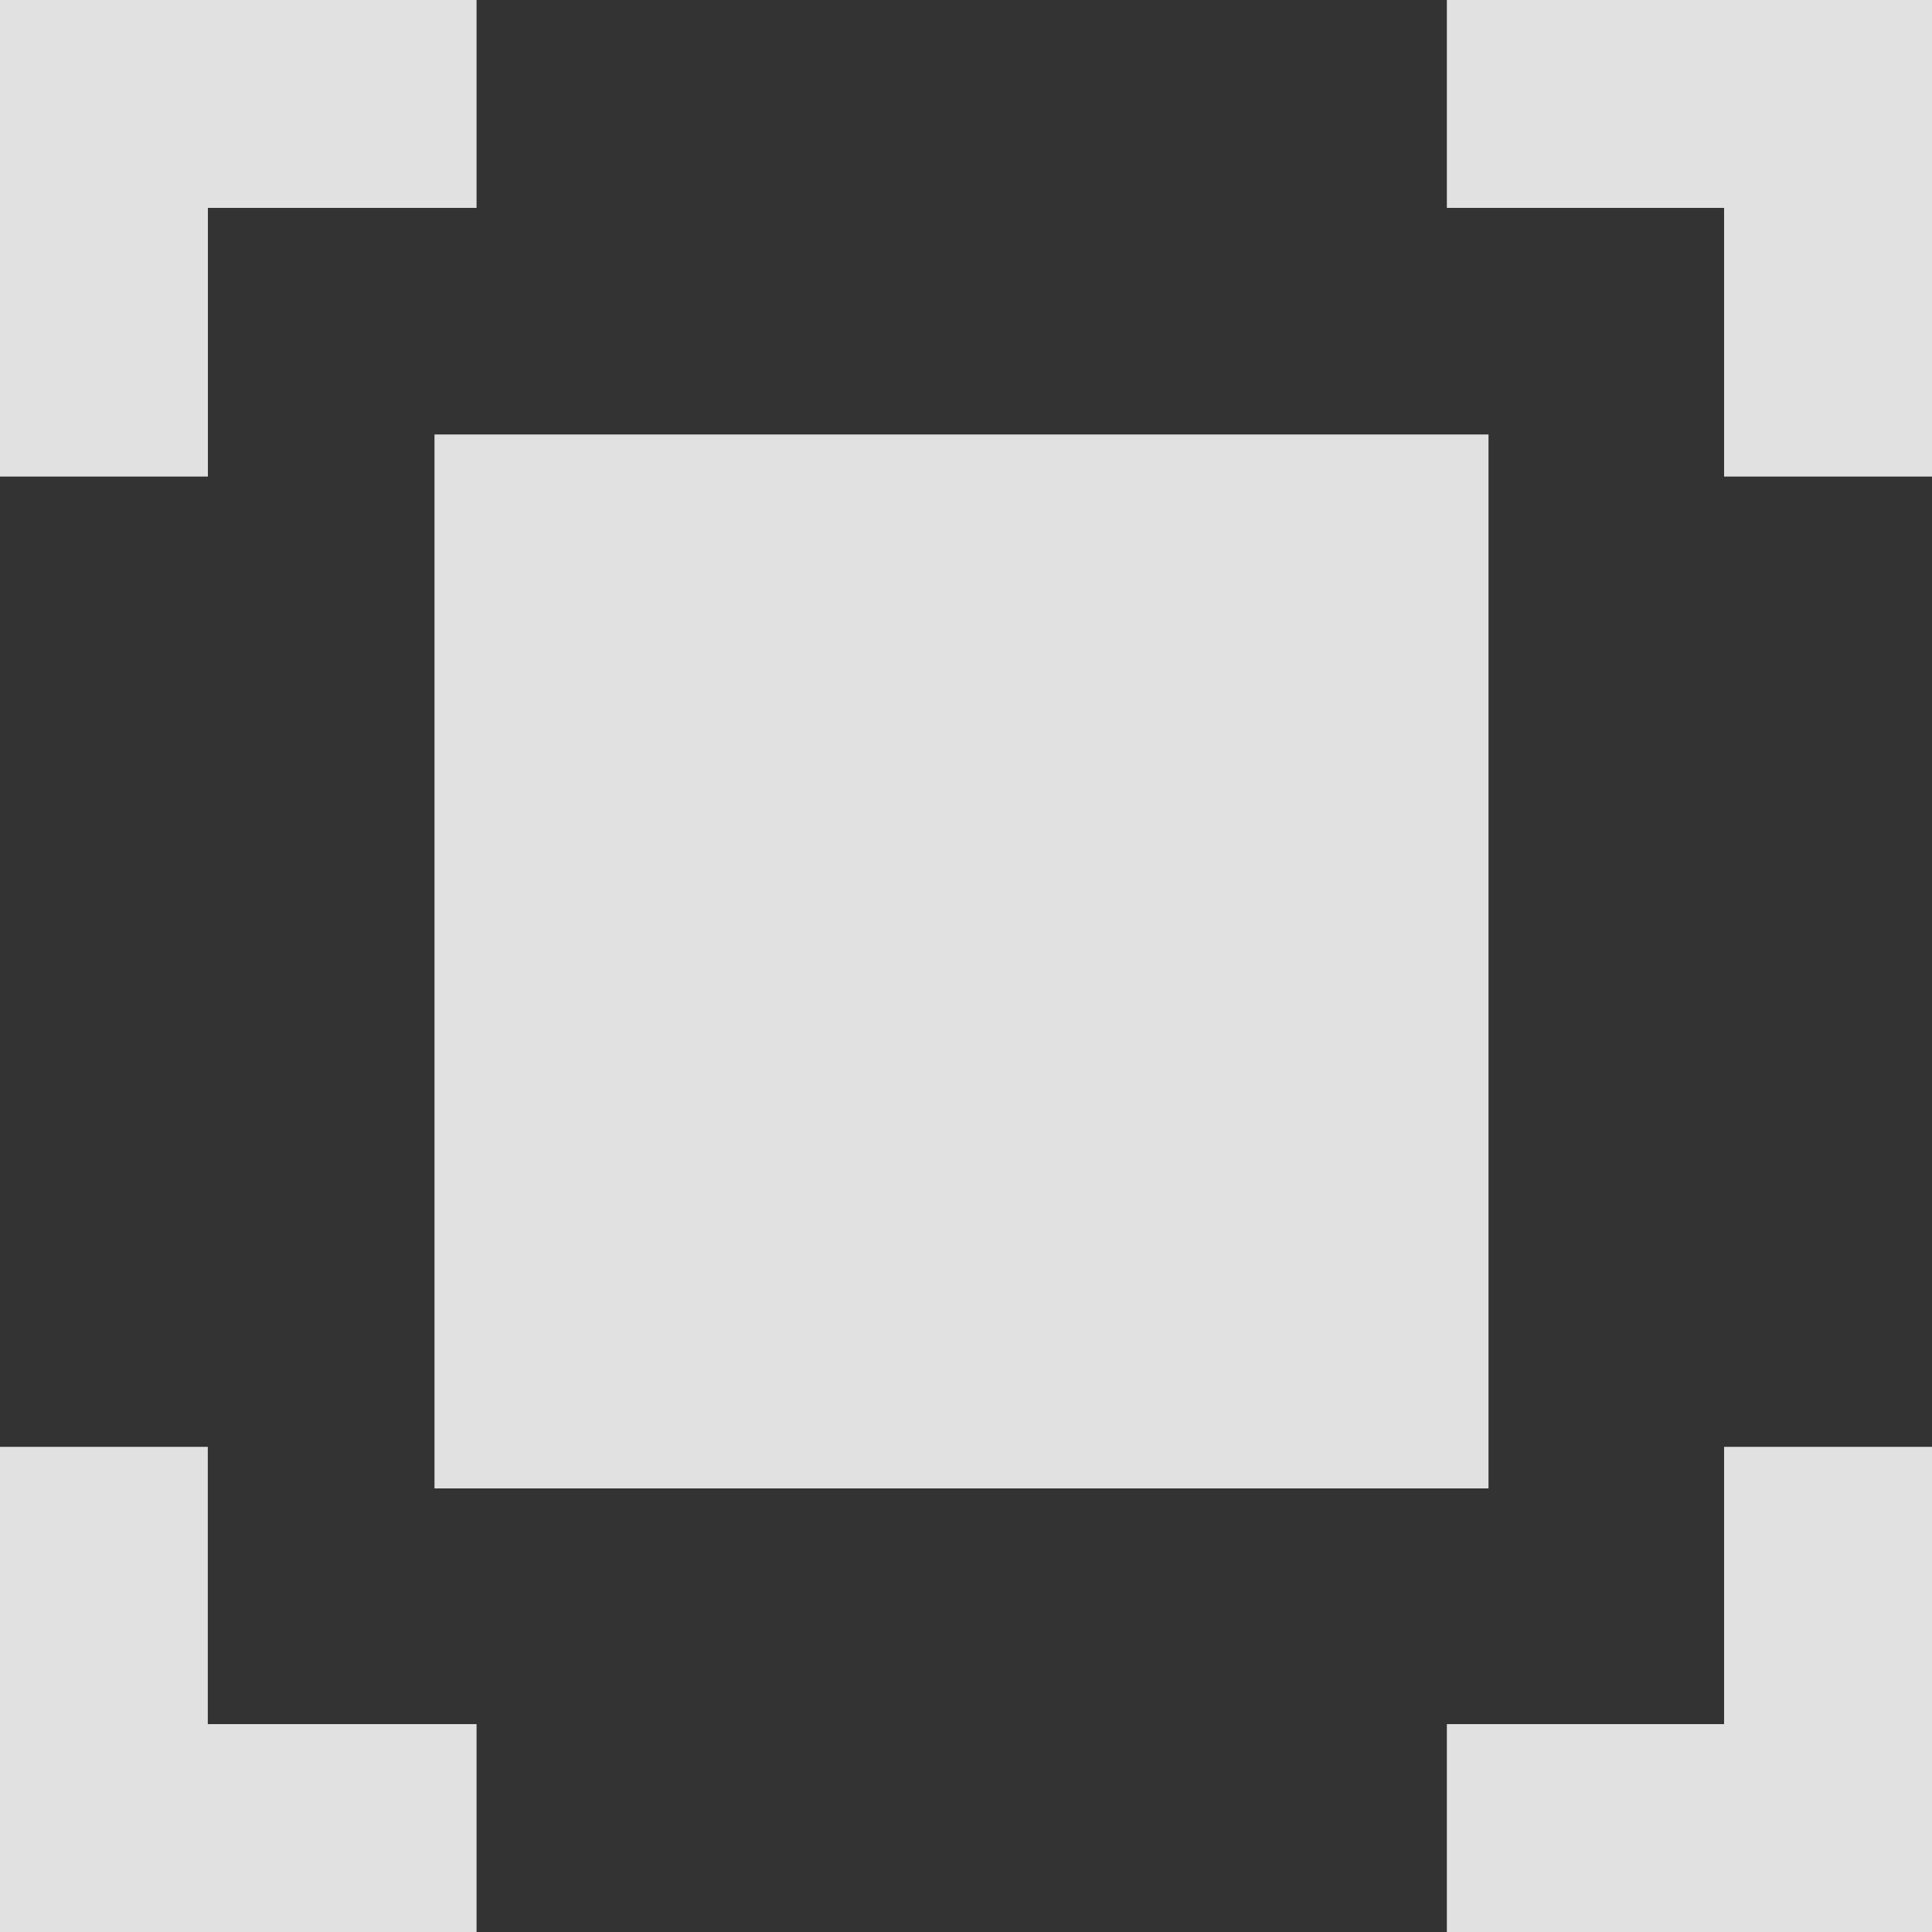 <svg width="18" height="18" fill="none" xmlns="http://www.w3.org/2000/svg"><rect width="100%" height="100%" fill="#333333" stroke="none"/><g opacity=".85" fill="#fff"><path d="M13.867 4.048H4.048v9.819h9.82v-9.82zM13.48 0v1.937h2.583V4.44H18V0h-4.52zM1.937 1.937H4.44V0H0v4.44h1.937V1.936zM16.063 16.063H13.48V18H18v-4.52h-1.937v2.583zM1.937 13.48H0V18h4.44v-1.937H1.936V13.48z"/></g></svg>